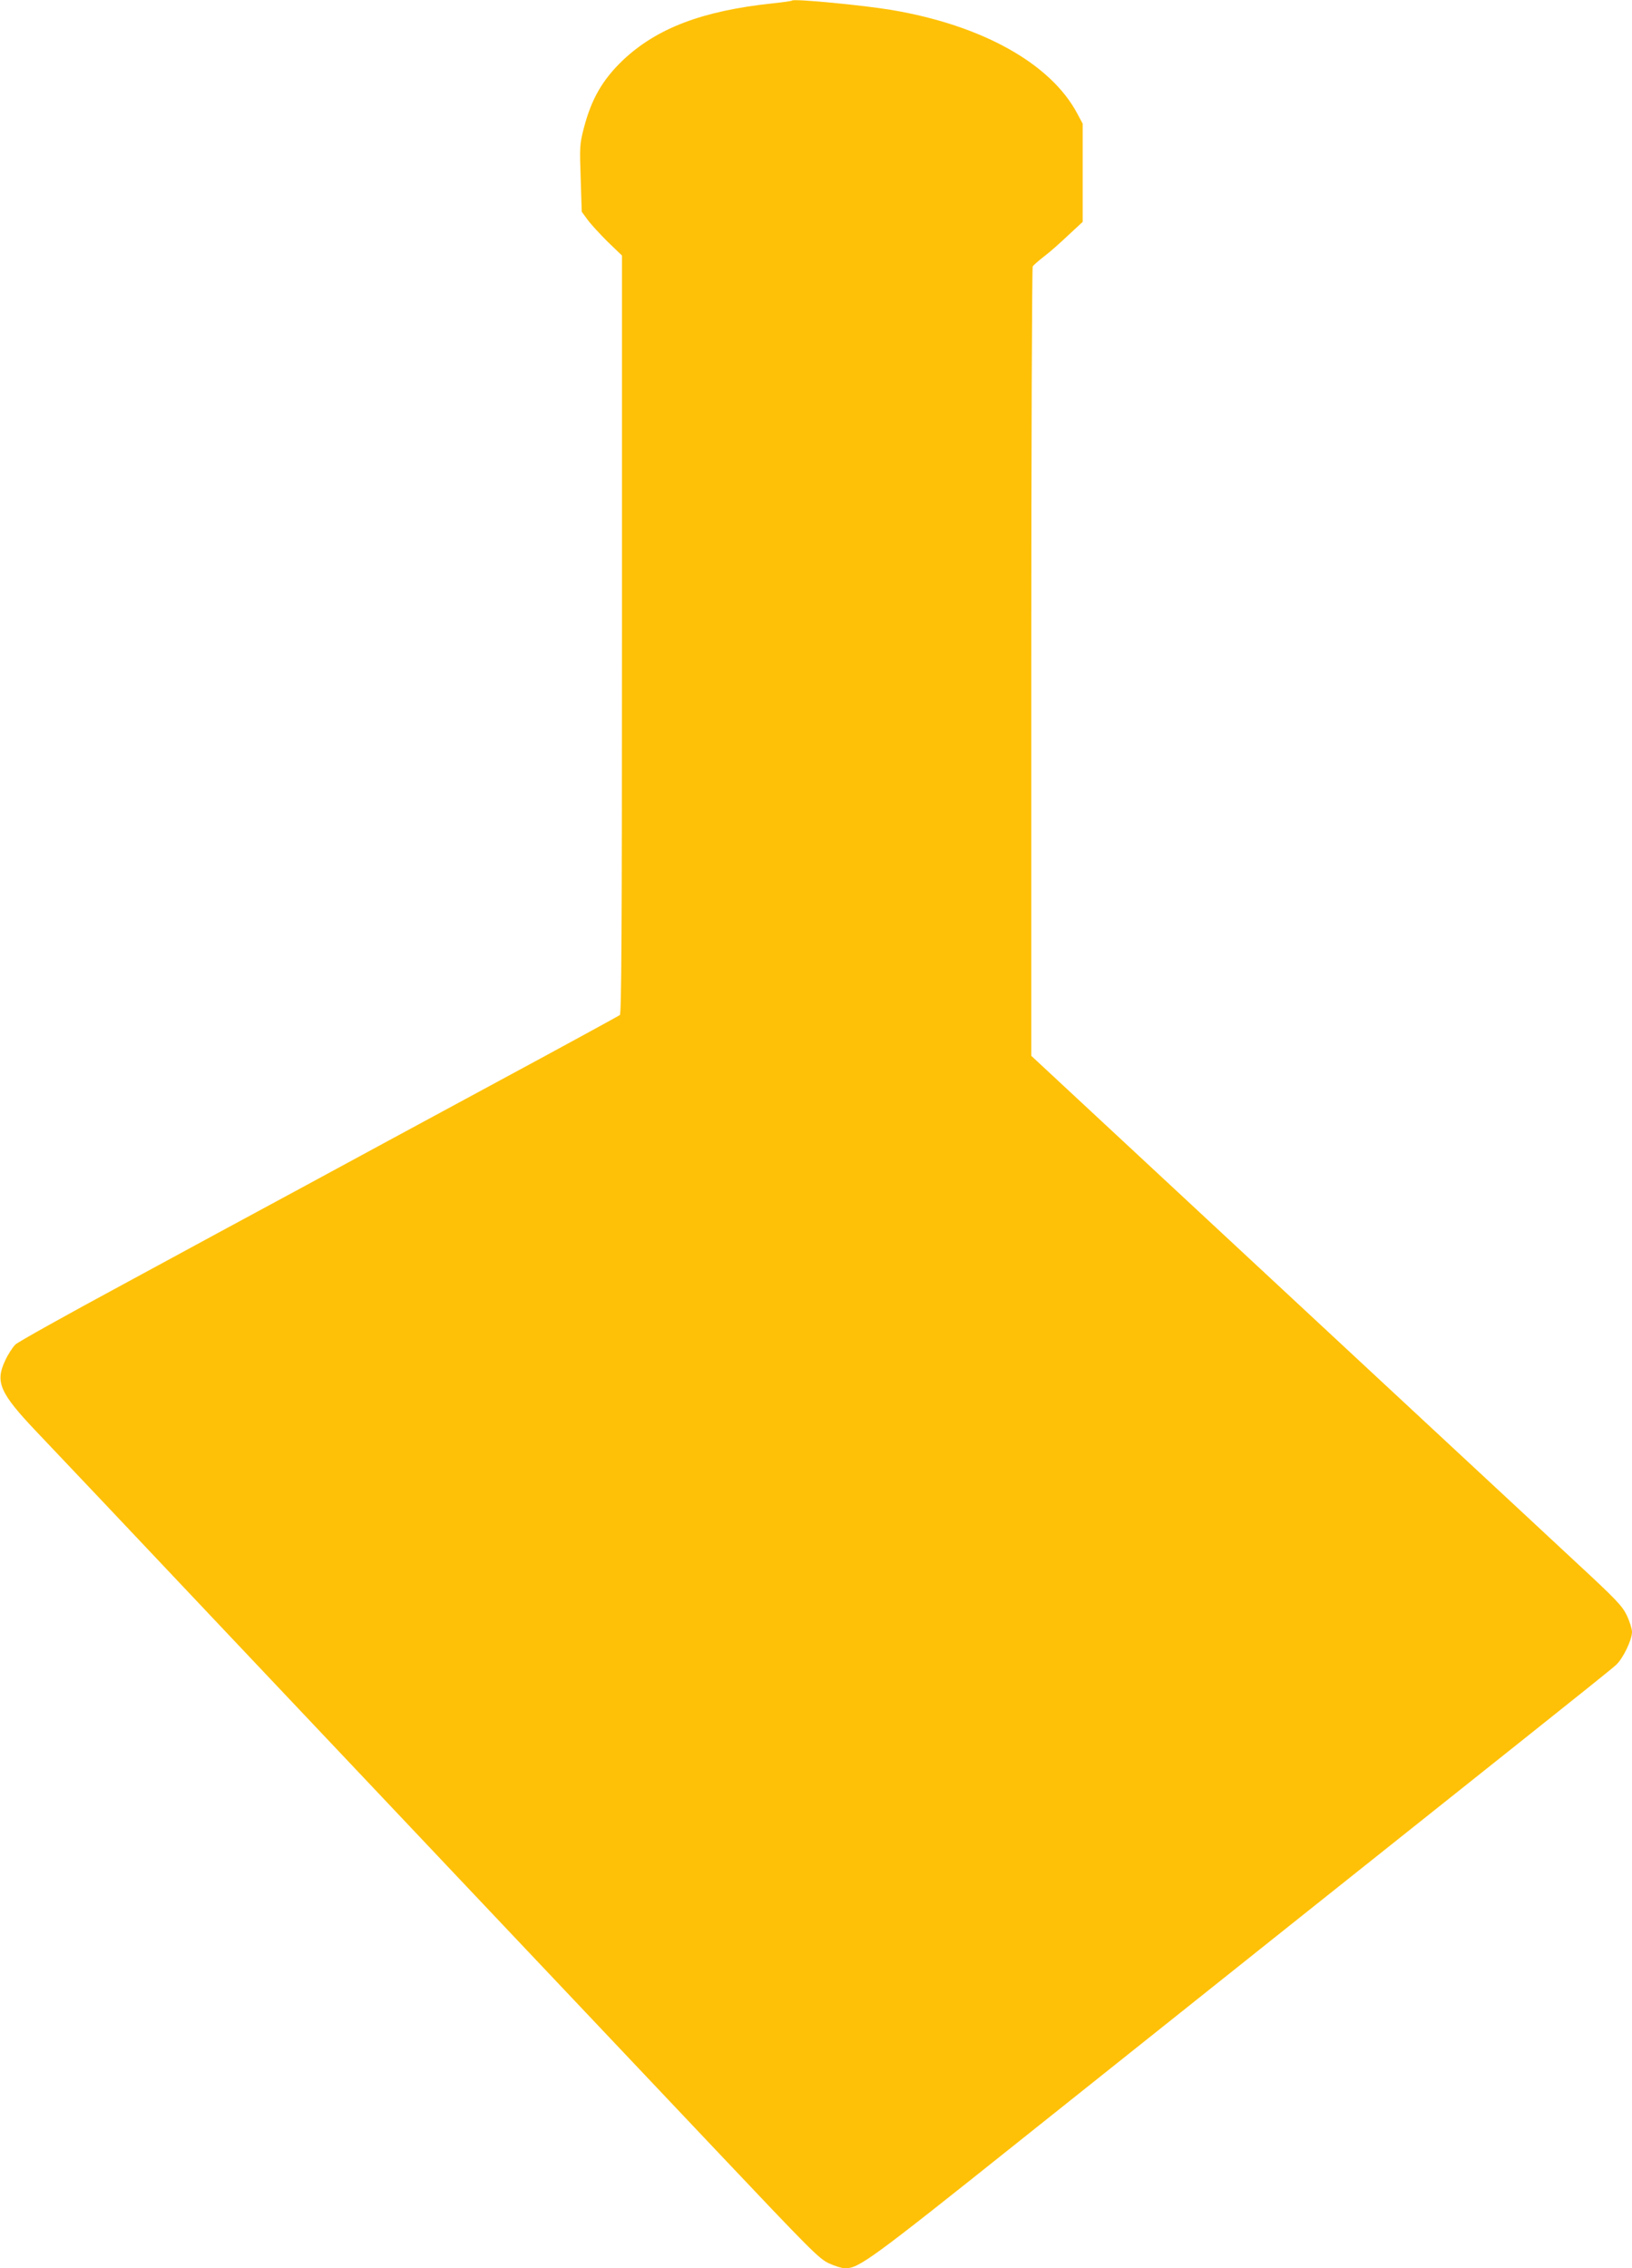 <?xml version="1.0" standalone="no"?>
<!DOCTYPE svg PUBLIC "-//W3C//DTD SVG 20010904//EN"
 "http://www.w3.org/TR/2001/REC-SVG-20010904/DTD/svg10.dtd">
<svg version="1.0" xmlns="http://www.w3.org/2000/svg"
 width="921pt" height="1280pt" viewBox="0 0 921 1280"
 preserveAspectRatio="xMidYMid meet">
<g transform="translate(0,1280) scale(0.1,-0.1)"
fill="#ffc107" stroke="none">
<path d="M4470 12797 c-3 -3 -52 -10 -110 -16 -396 -42 -653 -140 -844 -320
-115 -110 -178 -218 -221 -383 -24 -93 -24 -106 -18 -285 l6 -188 33 -45 c18
-25 69 -80 113 -124 l81 -78 0 -2138 c0 -1698 -3 -2140 -12 -2148 -7 -5 -314
-173 -683 -372 -368 -199 -866 -468 -1105 -598 -239 -129 -696 -376 -1014
-549 -319 -172 -593 -325 -609 -340 -16 -16 -43 -57 -59 -93 -56 -120 -28
-182 179 -400 176 -185 472 -498 1083 -1145 250 -264 562 -595 695 -735 235
-249 903 -955 2060 -2178 524 -554 575 -606 631 -633 34 -16 76 -29 93 -29 78
0 143 47 986 720 951 759 2212 1763 2875 2291 250 199 470 375 489 393 40 36
91 142 91 187 0 17 -13 59 -29 93 -27 55 -58 88 -288 301 -142 132 -449 418
-683 635 -234 217 -713 663 -1065 990 -352 327 -794 738 -982 913 l-343 319 0
2221 c0 1222 4 2227 8 2234 4 6 32 31 63 55 31 23 93 78 137 120 l82 76 0 277
0 277 -31 58 c-150 282 -538 498 -1049 584 -162 27 -549 64 -560 53z"/>
</g>
</svg>
